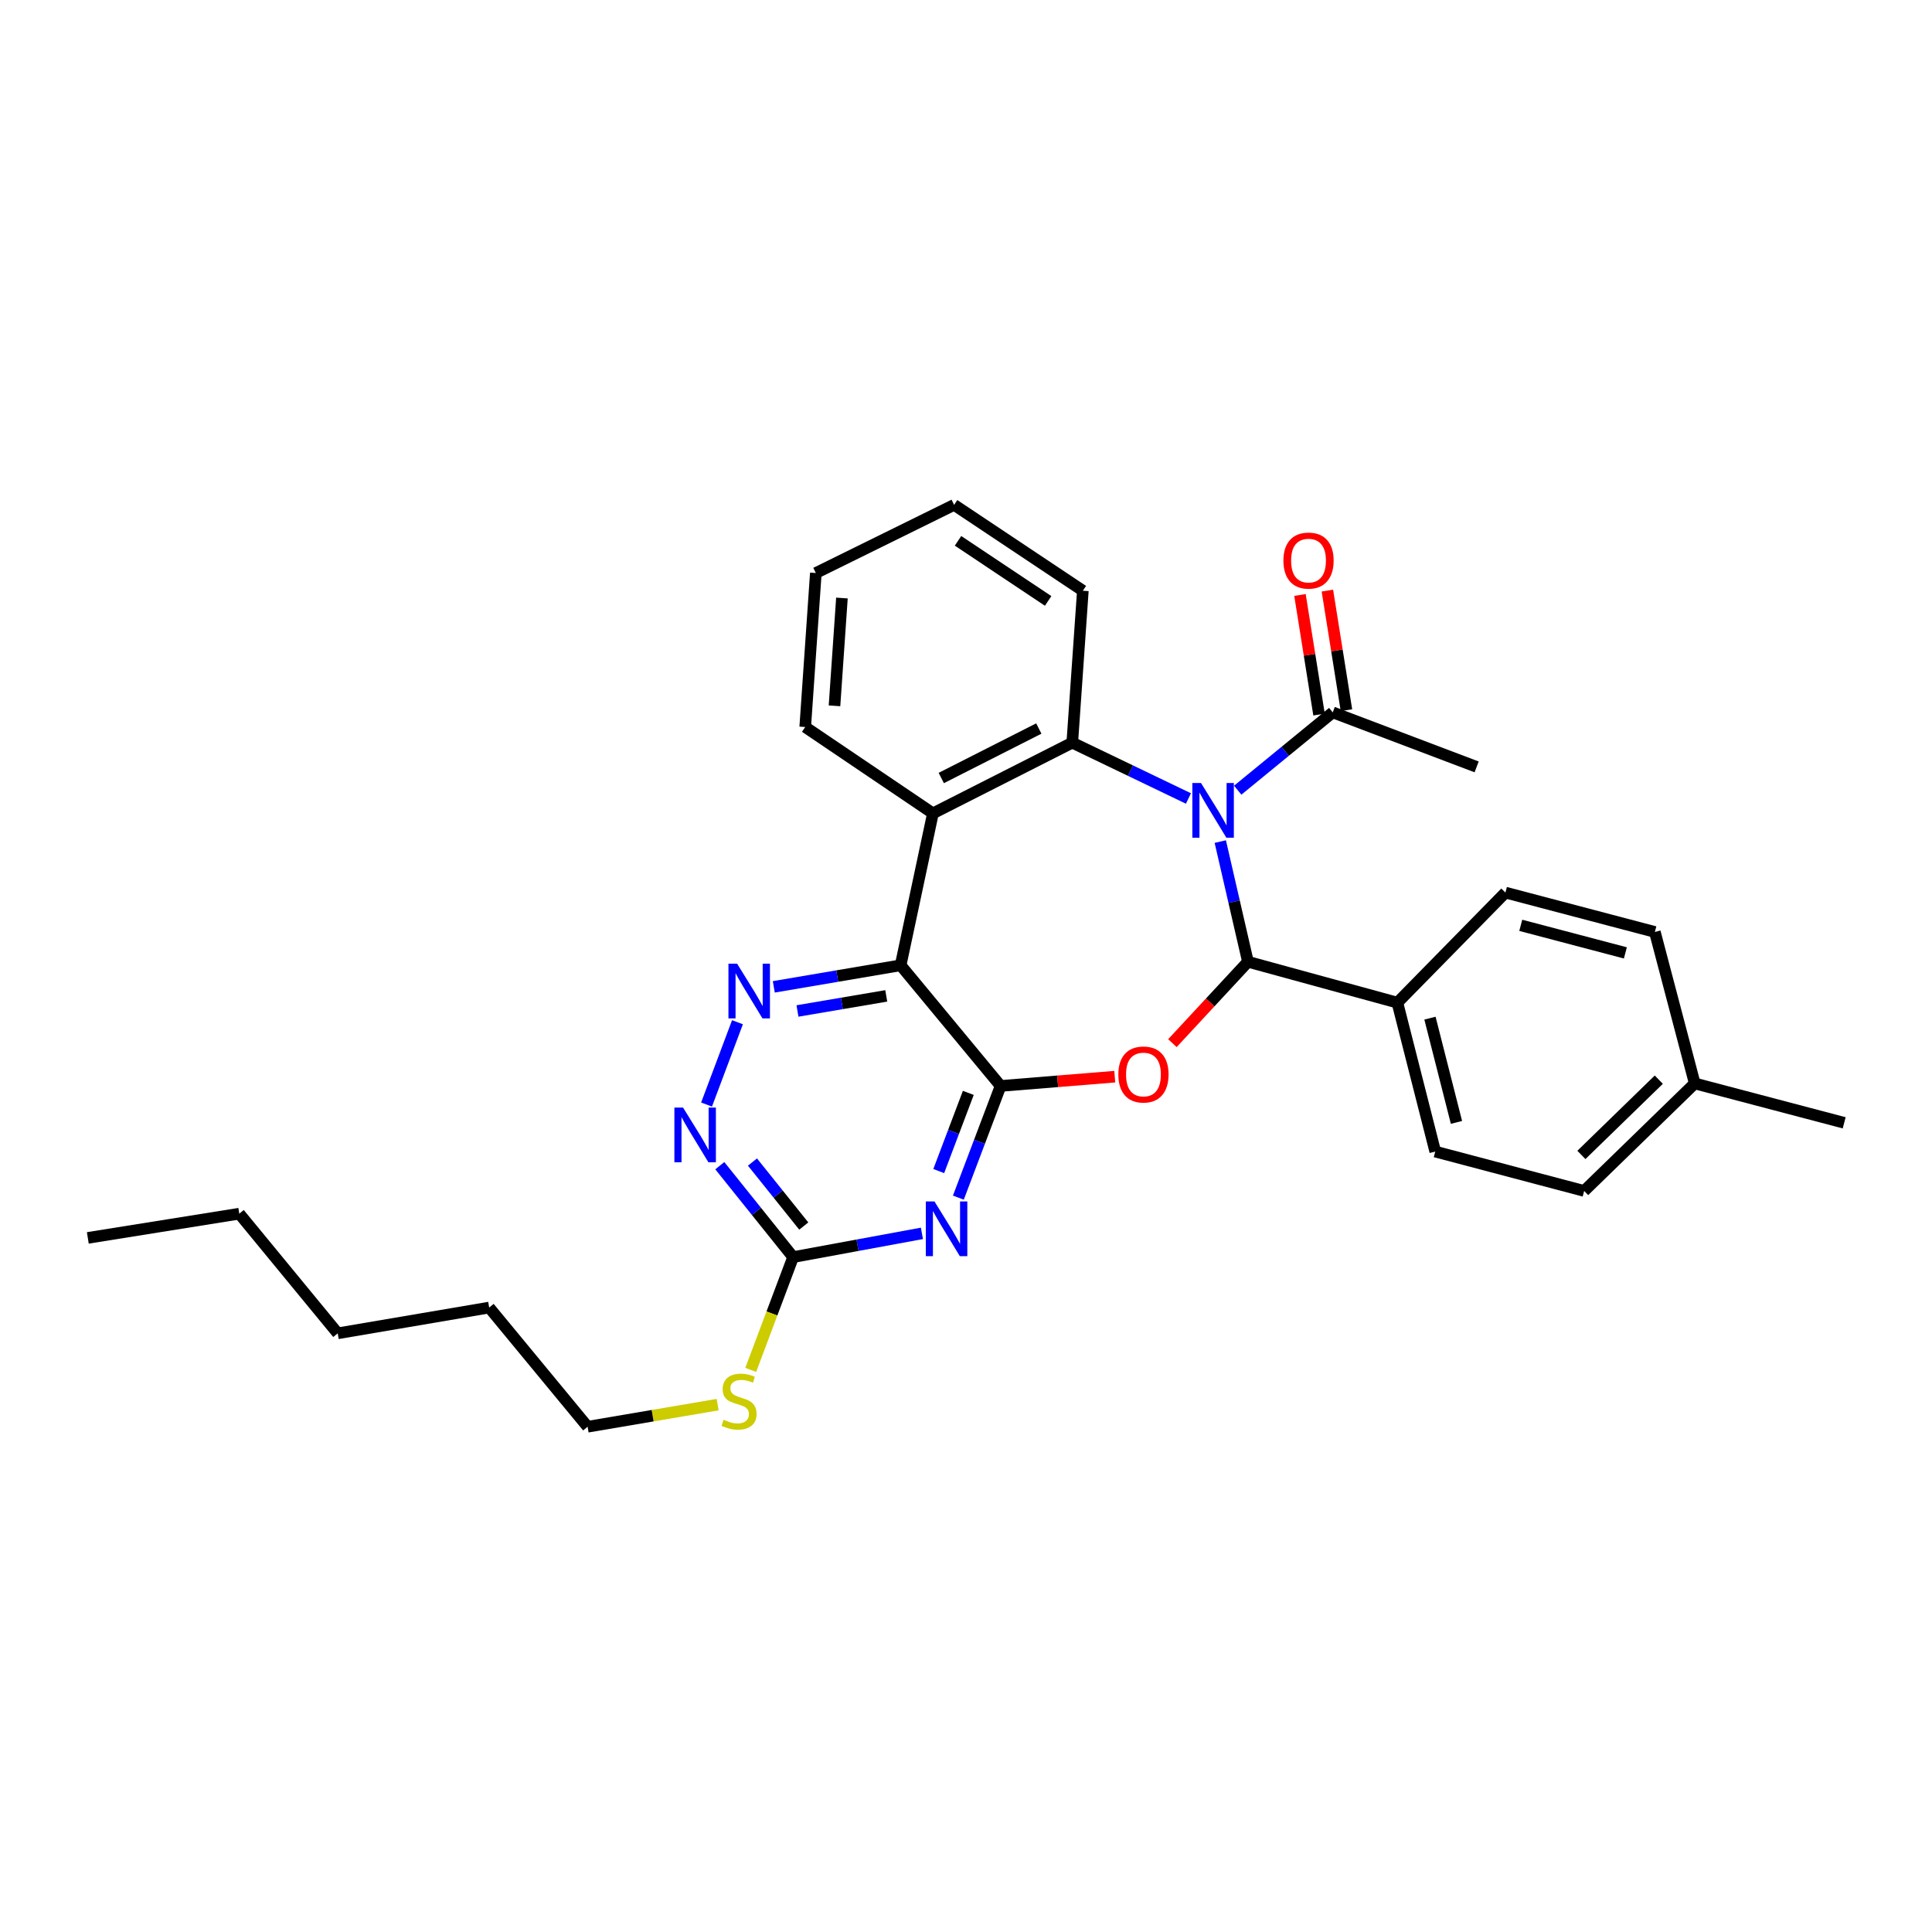 <?xml version='1.0' encoding='iso-8859-1'?>
<svg version='1.1' baseProfile='full'
              xmlns='http://www.w3.org/2000/svg'
                      xmlns:rdkit='http://www.rdkit.org/xml'
                      xmlns:xlink='http://www.w3.org/1999/xlink'
                  xml:space='preserve'
width='1000px' height='1000px' viewBox='0 0 1000 1000'>
<!-- END OF HEADER -->
<rect style='opacity:1.0;fill:#FFFFFF;stroke:none' width='1000' height='1000' x='0' y='0'> </rect>
<path class='bond-1' d='M 631.619,435.602 L 638.776,466.706' style='fill:none;fill-rule:evenodd;stroke:#0000FF;stroke-width:6px;stroke-linecap:butt;stroke-linejoin:miter;stroke-opacity:1' />
<path class='bond-1' d='M 638.776,466.706 L 645.934,497.809' style='fill:none;fill-rule:evenodd;stroke:#000000;stroke-width:6px;stroke-linecap:butt;stroke-linejoin:miter;stroke-opacity:1' />
<path class='bond-4' d='M 615.136,413.299 L 585.069,398.852' style='fill:none;fill-rule:evenodd;stroke:#0000FF;stroke-width:6px;stroke-linecap:butt;stroke-linejoin:miter;stroke-opacity:1' />
<path class='bond-4' d='M 585.069,398.852 L 555.003,384.404' style='fill:none;fill-rule:evenodd;stroke:#000000;stroke-width:6px;stroke-linecap:butt;stroke-linejoin:miter;stroke-opacity:1' />
<path class='bond-9' d='M 640.639,408.999 L 665.233,388.861' style='fill:none;fill-rule:evenodd;stroke:#0000FF;stroke-width:6px;stroke-linecap:butt;stroke-linejoin:miter;stroke-opacity:1' />
<path class='bond-9' d='M 665.233,388.861 L 689.828,368.722' style='fill:none;fill-rule:evenodd;stroke:#000000;stroke-width:6px;stroke-linecap:butt;stroke-linejoin:miter;stroke-opacity:1' />
<path class='bond-0' d='M 517.909,562.085 L 547.452,559.684' style='fill:none;fill-rule:evenodd;stroke:#000000;stroke-width:6px;stroke-linecap:butt;stroke-linejoin:miter;stroke-opacity:1' />
<path class='bond-0' d='M 547.452,559.684 L 576.995,557.283' style='fill:none;fill-rule:evenodd;stroke:#FF0000;stroke-width:6px;stroke-linecap:butt;stroke-linejoin:miter;stroke-opacity:1' />
<path class='bond-5' d='M 517.909,562.085 L 506.978,590.991' style='fill:none;fill-rule:evenodd;stroke:#000000;stroke-width:6px;stroke-linecap:butt;stroke-linejoin:miter;stroke-opacity:1' />
<path class='bond-5' d='M 506.978,590.991 L 496.047,619.898' style='fill:none;fill-rule:evenodd;stroke:#0000FF;stroke-width:6px;stroke-linecap:butt;stroke-linejoin:miter;stroke-opacity:1' />
<path class='bond-5' d='M 501.193,565.676 L 493.541,585.91' style='fill:none;fill-rule:evenodd;stroke:#000000;stroke-width:6px;stroke-linecap:butt;stroke-linejoin:miter;stroke-opacity:1' />
<path class='bond-5' d='M 493.541,585.91 L 485.889,606.145' style='fill:none;fill-rule:evenodd;stroke:#0000FF;stroke-width:6px;stroke-linecap:butt;stroke-linejoin:miter;stroke-opacity:1' />
<path class='bond-30' d='M 517.909,562.085 L 466.162,499.629' style='fill:none;fill-rule:evenodd;stroke:#000000;stroke-width:6px;stroke-linecap:butt;stroke-linejoin:miter;stroke-opacity:1' />
<path class='bond-2' d='M 645.934,497.809 L 626.385,518.869' style='fill:none;fill-rule:evenodd;stroke:#000000;stroke-width:6px;stroke-linecap:butt;stroke-linejoin:miter;stroke-opacity:1' />
<path class='bond-2' d='M 626.385,518.869 L 606.837,539.93' style='fill:none;fill-rule:evenodd;stroke:#FF0000;stroke-width:6px;stroke-linecap:butt;stroke-linejoin:miter;stroke-opacity:1' />
<path class='bond-11' d='M 645.934,497.809 L 723.282,518.974' style='fill:none;fill-rule:evenodd;stroke:#000000;stroke-width:6px;stroke-linecap:butt;stroke-linejoin:miter;stroke-opacity:1' />
<path class='bond-3' d='M 466.162,499.629 L 482.882,420.996' style='fill:none;fill-rule:evenodd;stroke:#000000;stroke-width:6px;stroke-linecap:butt;stroke-linejoin:miter;stroke-opacity:1' />
<path class='bond-7' d='M 466.162,499.629 L 433.337,505.211' style='fill:none;fill-rule:evenodd;stroke:#000000;stroke-width:6px;stroke-linecap:butt;stroke-linejoin:miter;stroke-opacity:1' />
<path class='bond-7' d='M 433.337,505.211 L 400.512,510.792' style='fill:none;fill-rule:evenodd;stroke:#0000FF;stroke-width:6px;stroke-linecap:butt;stroke-linejoin:miter;stroke-opacity:1' />
<path class='bond-7' d='M 458.723,515.465 L 435.745,519.372' style='fill:none;fill-rule:evenodd;stroke:#000000;stroke-width:6px;stroke-linecap:butt;stroke-linejoin:miter;stroke-opacity:1' />
<path class='bond-7' d='M 435.745,519.372 L 412.767,523.28' style='fill:none;fill-rule:evenodd;stroke:#0000FF;stroke-width:6px;stroke-linecap:butt;stroke-linejoin:miter;stroke-opacity:1' />
<path class='bond-6' d='M 555.003,384.404 L 482.882,420.996' style='fill:none;fill-rule:evenodd;stroke:#000000;stroke-width:6px;stroke-linecap:butt;stroke-linejoin:miter;stroke-opacity:1' />
<path class='bond-6' d='M 537.685,377.082 L 487.2,402.696' style='fill:none;fill-rule:evenodd;stroke:#000000;stroke-width:6px;stroke-linecap:butt;stroke-linejoin:miter;stroke-opacity:1' />
<path class='bond-16' d='M 555.003,384.404 L 560.485,305.755' style='fill:none;fill-rule:evenodd;stroke:#000000;stroke-width:6px;stroke-linecap:butt;stroke-linejoin:miter;stroke-opacity:1' />
<path class='bond-8' d='M 477.185,638.386 L 443.849,644.532' style='fill:none;fill-rule:evenodd;stroke:#0000FF;stroke-width:6px;stroke-linecap:butt;stroke-linejoin:miter;stroke-opacity:1' />
<path class='bond-8' d='M 443.849,644.532 L 410.513,650.678' style='fill:none;fill-rule:evenodd;stroke:#000000;stroke-width:6px;stroke-linecap:butt;stroke-linejoin:miter;stroke-opacity:1' />
<path class='bond-17' d='M 482.882,420.996 L 416.778,376.304' style='fill:none;fill-rule:evenodd;stroke:#000000;stroke-width:6px;stroke-linecap:butt;stroke-linejoin:miter;stroke-opacity:1' />
<path class='bond-10' d='M 381.717,529.105 L 365.709,571.714' style='fill:none;fill-rule:evenodd;stroke:#0000FF;stroke-width:6px;stroke-linecap:butt;stroke-linejoin:miter;stroke-opacity:1' />
<path class='bond-13' d='M 410.513,650.678 L 399.546,679.862' style='fill:none;fill-rule:evenodd;stroke:#000000;stroke-width:6px;stroke-linecap:butt;stroke-linejoin:miter;stroke-opacity:1' />
<path class='bond-13' d='M 399.546,679.862 L 388.579,709.045' style='fill:none;fill-rule:evenodd;stroke:#CCCC00;stroke-width:6px;stroke-linecap:butt;stroke-linejoin:miter;stroke-opacity:1' />
<path class='bond-32' d='M 410.513,650.678 L 391.542,627.017' style='fill:none;fill-rule:evenodd;stroke:#000000;stroke-width:6px;stroke-linecap:butt;stroke-linejoin:miter;stroke-opacity:1' />
<path class='bond-32' d='M 391.542,627.017 L 372.571,603.355' style='fill:none;fill-rule:evenodd;stroke:#0000FF;stroke-width:6px;stroke-linecap:butt;stroke-linejoin:miter;stroke-opacity:1' />
<path class='bond-32' d='M 416.029,634.594 L 402.75,618.031' style='fill:none;fill-rule:evenodd;stroke:#000000;stroke-width:6px;stroke-linecap:butt;stroke-linejoin:miter;stroke-opacity:1' />
<path class='bond-32' d='M 402.75,618.031 L 389.47,601.468' style='fill:none;fill-rule:evenodd;stroke:#0000FF;stroke-width:6px;stroke-linecap:butt;stroke-linejoin:miter;stroke-opacity:1' />
<path class='bond-12' d='M 696.921,367.592 L 691.987,336.643' style='fill:none;fill-rule:evenodd;stroke:#000000;stroke-width:6px;stroke-linecap:butt;stroke-linejoin:miter;stroke-opacity:1' />
<path class='bond-12' d='M 691.987,336.643 L 687.053,305.694' style='fill:none;fill-rule:evenodd;stroke:#FF0000;stroke-width:6px;stroke-linecap:butt;stroke-linejoin:miter;stroke-opacity:1' />
<path class='bond-12' d='M 682.735,369.853 L 677.801,338.904' style='fill:none;fill-rule:evenodd;stroke:#000000;stroke-width:6px;stroke-linecap:butt;stroke-linejoin:miter;stroke-opacity:1' />
<path class='bond-12' d='M 677.801,338.904 L 672.867,307.955' style='fill:none;fill-rule:evenodd;stroke:#FF0000;stroke-width:6px;stroke-linecap:butt;stroke-linejoin:miter;stroke-opacity:1' />
<path class='bond-21' d='M 689.828,368.722 L 764.303,396.942' style='fill:none;fill-rule:evenodd;stroke:#000000;stroke-width:6px;stroke-linecap:butt;stroke-linejoin:miter;stroke-opacity:1' />
<path class='bond-14' d='M 723.282,518.974 L 742.883,596.051' style='fill:none;fill-rule:evenodd;stroke:#000000;stroke-width:6px;stroke-linecap:butt;stroke-linejoin:miter;stroke-opacity:1' />
<path class='bond-14' d='M 740.145,526.995 L 753.865,580.949' style='fill:none;fill-rule:evenodd;stroke:#000000;stroke-width:6px;stroke-linecap:butt;stroke-linejoin:miter;stroke-opacity:1' />
<path class='bond-15' d='M 723.282,518.974 L 779.203,462' style='fill:none;fill-rule:evenodd;stroke:#000000;stroke-width:6px;stroke-linecap:butt;stroke-linejoin:miter;stroke-opacity:1' />
<path class='bond-22' d='M 371.457,727.036 L 337.802,732.759' style='fill:none;fill-rule:evenodd;stroke:#CCCC00;stroke-width:6px;stroke-linecap:butt;stroke-linejoin:miter;stroke-opacity:1' />
<path class='bond-22' d='M 337.802,732.759 L 304.147,738.481' style='fill:none;fill-rule:evenodd;stroke:#000000;stroke-width:6px;stroke-linecap:butt;stroke-linejoin:miter;stroke-opacity:1' />
<path class='bond-19' d='M 742.883,596.051 L 819.96,616.434' style='fill:none;fill-rule:evenodd;stroke:#000000;stroke-width:6px;stroke-linecap:butt;stroke-linejoin:miter;stroke-opacity:1' />
<path class='bond-18' d='M 779.203,462 L 856.551,482.383' style='fill:none;fill-rule:evenodd;stroke:#000000;stroke-width:6px;stroke-linecap:butt;stroke-linejoin:miter;stroke-opacity:1' />
<path class='bond-18' d='M 787.145,478.948 L 841.288,493.216' style='fill:none;fill-rule:evenodd;stroke:#000000;stroke-width:6px;stroke-linecap:butt;stroke-linejoin:miter;stroke-opacity:1' />
<path class='bond-26' d='M 560.485,305.755 L 493.847,261.319' style='fill:none;fill-rule:evenodd;stroke:#000000;stroke-width:6px;stroke-linecap:butt;stroke-linejoin:miter;stroke-opacity:1' />
<path class='bond-26' d='M 542.52,311.041 L 495.873,279.936' style='fill:none;fill-rule:evenodd;stroke:#000000;stroke-width:6px;stroke-linecap:butt;stroke-linejoin:miter;stroke-opacity:1' />
<path class='bond-31' d='M 416.778,376.304 L 422.277,296.593' style='fill:none;fill-rule:evenodd;stroke:#000000;stroke-width:6px;stroke-linecap:butt;stroke-linejoin:miter;stroke-opacity:1' />
<path class='bond-31' d='M 431.934,365.336 L 435.783,309.539' style='fill:none;fill-rule:evenodd;stroke:#000000;stroke-width:6px;stroke-linecap:butt;stroke-linejoin:miter;stroke-opacity:1' />
<path class='bond-20' d='M 856.551,482.383 L 877.189,560.785' style='fill:none;fill-rule:evenodd;stroke:#000000;stroke-width:6px;stroke-linecap:butt;stroke-linejoin:miter;stroke-opacity:1' />
<path class='bond-33' d='M 819.96,616.434 L 877.189,560.785' style='fill:none;fill-rule:evenodd;stroke:#000000;stroke-width:6px;stroke-linecap:butt;stroke-linejoin:miter;stroke-opacity:1' />
<path class='bond-33' d='M 818.53,597.787 L 858.59,558.833' style='fill:none;fill-rule:evenodd;stroke:#000000;stroke-width:6px;stroke-linecap:butt;stroke-linejoin:miter;stroke-opacity:1' />
<path class='bond-23' d='M 877.189,560.785 L 954.545,581.167' style='fill:none;fill-rule:evenodd;stroke:#000000;stroke-width:6px;stroke-linecap:butt;stroke-linejoin:miter;stroke-opacity:1' />
<path class='bond-24' d='M 304.147,738.481 L 253.199,676.791' style='fill:none;fill-rule:evenodd;stroke:#000000;stroke-width:6px;stroke-linecap:butt;stroke-linejoin:miter;stroke-opacity:1' />
<path class='bond-28' d='M 253.199,676.791 L 174.805,690.127' style='fill:none;fill-rule:evenodd;stroke:#000000;stroke-width:6px;stroke-linecap:butt;stroke-linejoin:miter;stroke-opacity:1' />
<path class='bond-25' d='M 123.848,628.197 L 174.805,690.127' style='fill:none;fill-rule:evenodd;stroke:#000000;stroke-width:6px;stroke-linecap:butt;stroke-linejoin:miter;stroke-opacity:1' />
<path class='bond-29' d='M 123.848,628.197 L 45.455,640.735' style='fill:none;fill-rule:evenodd;stroke:#000000;stroke-width:6px;stroke-linecap:butt;stroke-linejoin:miter;stroke-opacity:1' />
<path class='bond-27' d='M 493.847,261.319 L 422.277,296.593' style='fill:none;fill-rule:evenodd;stroke:#000000;stroke-width:6px;stroke-linecap:butt;stroke-linejoin:miter;stroke-opacity:1' />
<path  class='atom-0' d='M 621.638 405.271
L 630.918 420.271
Q 631.838 421.751, 633.318 424.431
Q 634.798 427.111, 634.878 427.271
L 634.878 405.271
L 638.638 405.271
L 638.638 433.591
L 634.758 433.591
L 624.798 417.191
Q 623.638 415.271, 622.398 413.071
Q 621.198 410.871, 620.838 410.191
L 620.838 433.591
L 617.158 433.591
L 617.158 405.271
L 621.638 405.271
' fill='#0000FF'/>
<path  class='atom-3' d='M 578.849 556.156
Q 578.849 549.356, 582.209 545.556
Q 585.569 541.756, 591.849 541.756
Q 598.129 541.756, 601.489 545.556
Q 604.849 549.356, 604.849 556.156
Q 604.849 563.036, 601.449 566.956
Q 598.049 570.836, 591.849 570.836
Q 585.609 570.836, 582.209 566.956
Q 578.849 563.076, 578.849 556.156
M 591.849 567.636
Q 596.169 567.636, 598.489 564.756
Q 600.849 561.836, 600.849 556.156
Q 600.849 550.596, 598.489 547.796
Q 596.169 544.956, 591.849 544.956
Q 587.529 544.956, 585.169 547.756
Q 582.849 550.556, 582.849 556.156
Q 582.849 561.876, 585.169 564.756
Q 587.529 567.636, 591.849 567.636
' fill='#FF0000'/>
<path  class='atom-6' d='M 483.684 621.874
L 492.964 636.874
Q 493.884 638.354, 495.364 641.034
Q 496.844 643.714, 496.924 643.874
L 496.924 621.874
L 500.684 621.874
L 500.684 650.194
L 496.804 650.194
L 486.844 633.794
Q 485.684 631.874, 484.444 629.674
Q 483.244 627.474, 482.884 626.794
L 482.884 650.194
L 479.204 650.194
L 479.204 621.874
L 483.684 621.874
' fill='#0000FF'/>
<path  class='atom-8' d='M 381.524 498.797
L 390.804 513.797
Q 391.724 515.277, 393.204 517.957
Q 394.684 520.637, 394.764 520.797
L 394.764 498.797
L 398.524 498.797
L 398.524 527.117
L 394.644 527.117
L 384.684 510.717
Q 383.524 508.797, 382.284 506.597
Q 381.084 504.397, 380.724 503.717
L 380.724 527.117
L 377.044 527.117
L 377.044 498.797
L 381.524 498.797
' fill='#0000FF'/>
<path  class='atom-11' d='M 353.544 573.272
L 362.824 588.272
Q 363.744 589.752, 365.224 592.432
Q 366.704 595.112, 366.784 595.272
L 366.784 573.272
L 370.544 573.272
L 370.544 601.592
L 366.664 601.592
L 356.704 585.192
Q 355.544 583.272, 354.304 581.072
Q 353.104 578.872, 352.744 578.192
L 352.744 601.592
L 349.064 601.592
L 349.064 573.272
L 353.544 573.272
' fill='#0000FF'/>
<path  class='atom-13' d='M 664.29 290.153
Q 664.29 283.353, 667.65 279.553
Q 671.01 275.753, 677.29 275.753
Q 683.57 275.753, 686.93 279.553
Q 690.29 283.353, 690.29 290.153
Q 690.29 297.033, 686.89 300.953
Q 683.49 304.833, 677.29 304.833
Q 671.05 304.833, 667.65 300.953
Q 664.29 297.073, 664.29 290.153
M 677.29 301.633
Q 681.61 301.633, 683.93 298.753
Q 686.29 295.833, 686.29 290.153
Q 686.29 284.593, 683.93 281.793
Q 681.61 278.953, 677.29 278.953
Q 672.97 278.953, 670.61 281.753
Q 668.29 284.553, 668.29 290.153
Q 668.29 295.873, 670.61 298.753
Q 672.97 301.633, 677.29 301.633
' fill='#FF0000'/>
<path  class='atom-14' d='M 374.525 734.874
Q 374.845 734.994, 376.165 735.554
Q 377.485 736.114, 378.925 736.474
Q 380.405 736.794, 381.845 736.794
Q 384.525 736.794, 386.085 735.514
Q 387.645 734.194, 387.645 731.914
Q 387.645 730.354, 386.845 729.394
Q 386.085 728.434, 384.885 727.914
Q 383.685 727.394, 381.685 726.794
Q 379.165 726.034, 377.645 725.314
Q 376.165 724.594, 375.085 723.074
Q 374.045 721.554, 374.045 718.994
Q 374.045 715.434, 376.445 713.234
Q 378.885 711.034, 383.685 711.034
Q 386.965 711.034, 390.685 712.594
L 389.765 715.674
Q 386.365 714.274, 383.805 714.274
Q 381.045 714.274, 379.525 715.434
Q 378.005 716.554, 378.045 718.514
Q 378.045 720.034, 378.805 720.954
Q 379.605 721.874, 380.725 722.394
Q 381.885 722.914, 383.805 723.514
Q 386.365 724.314, 387.885 725.114
Q 389.405 725.914, 390.485 727.554
Q 391.605 729.154, 391.605 731.914
Q 391.605 735.834, 388.965 737.954
Q 386.365 740.034, 382.005 740.034
Q 379.485 740.034, 377.565 739.474
Q 375.685 738.954, 373.445 738.034
L 374.525 734.874
' fill='#CCCC00'/>
</svg>
